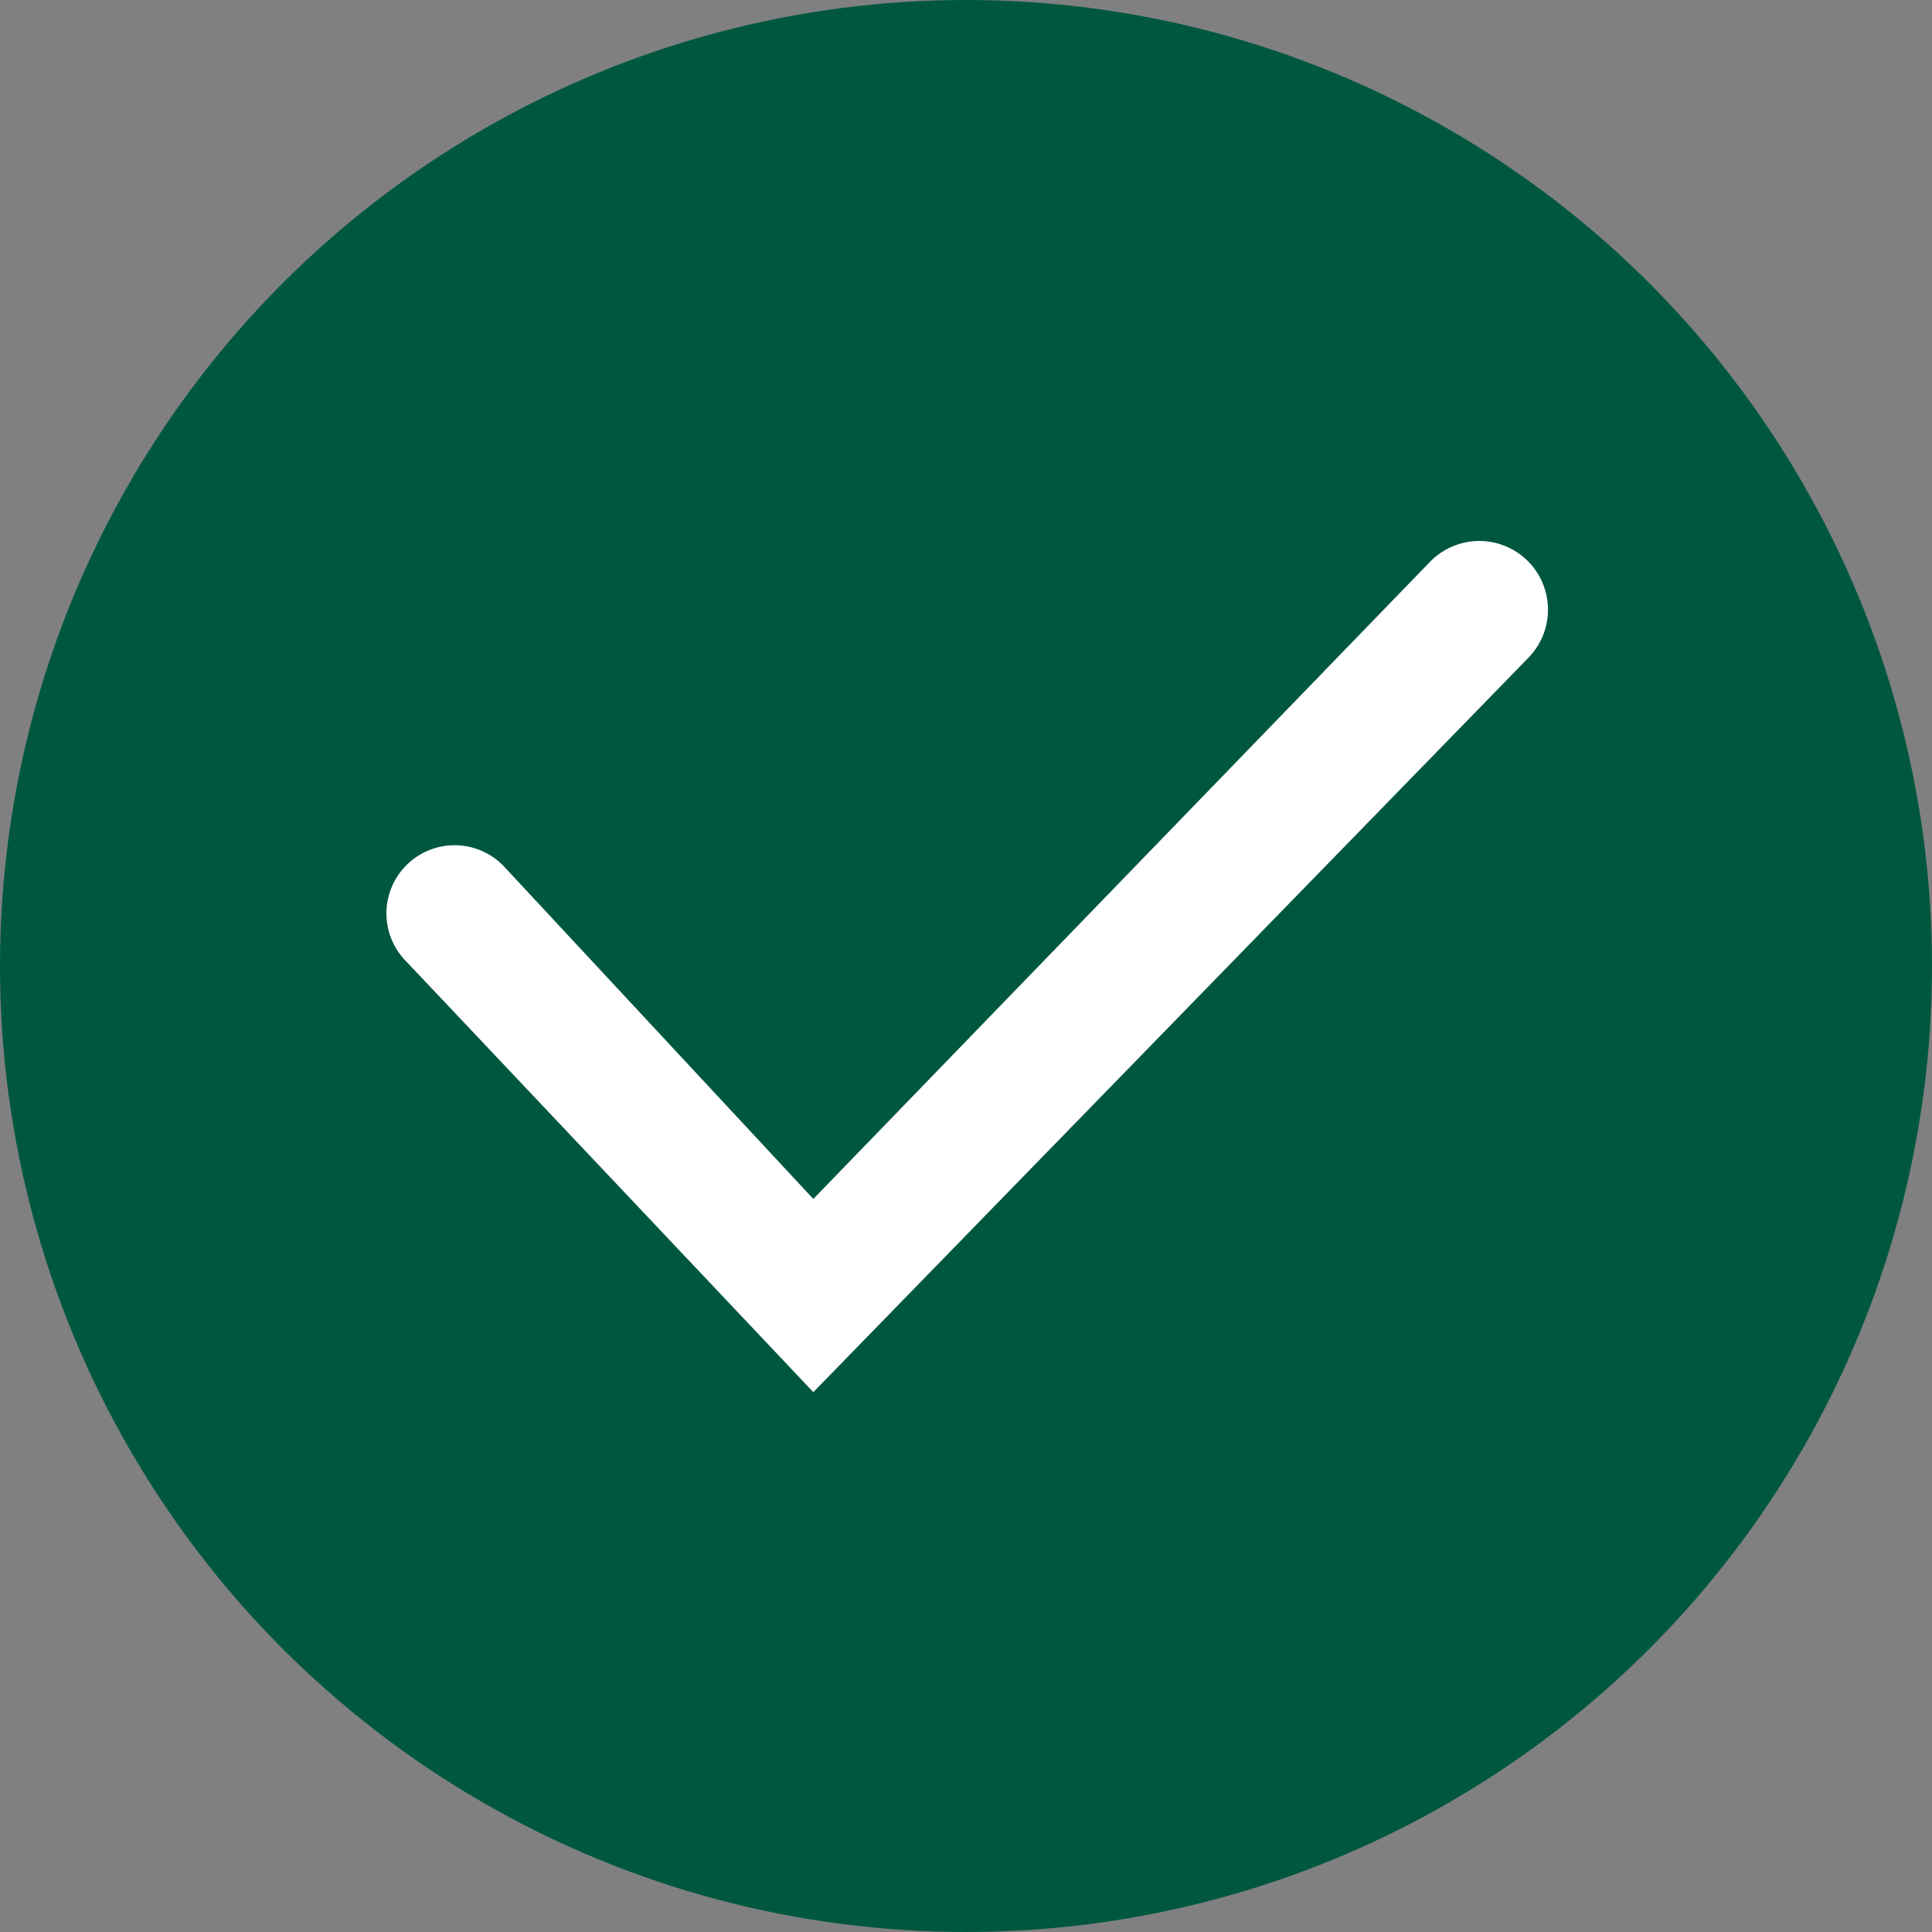 <?xml version="1.0" encoding="UTF-8"?>
<svg width="80px" height="80px" viewBox="0 0 80 80" version="1.1" xmlns="http://www.w3.org/2000/svg" xmlns:xlink="http://www.w3.org/1999/xlink">
    <rect x="0" y="0" width="80" height="80" fill="#808080" stroke="none"/>
    <title>checkmark</title>
    <g id="Page-1" stroke="none" stroke-width="1" fill="none" fill-rule="evenodd">
        <g id="checkmark" fill-rule="nonzero">
            <circle id="Oval" fill="#005740" cx="40" cy="40" r="40"></circle>
            <path d="M33.678,57.646 L16.878,39.87 C16.124,39.152 15.825,38.077 16.101,37.073 C16.378,36.069 17.185,35.298 18.201,35.068 C19.216,34.838 20.276,35.186 20.958,35.974 L33.678,49.646 L59.23,23.246 C59.945,22.522 60.991,22.235 61.974,22.493 C62.958,22.75 63.73,23.512 63.998,24.493 C64.267,25.473 63.993,26.522 63.278,27.246 L33.678,57.646 Z" id="layer2" fill="#FFFFFF"></path>
        </g>
    </g>
</svg>
